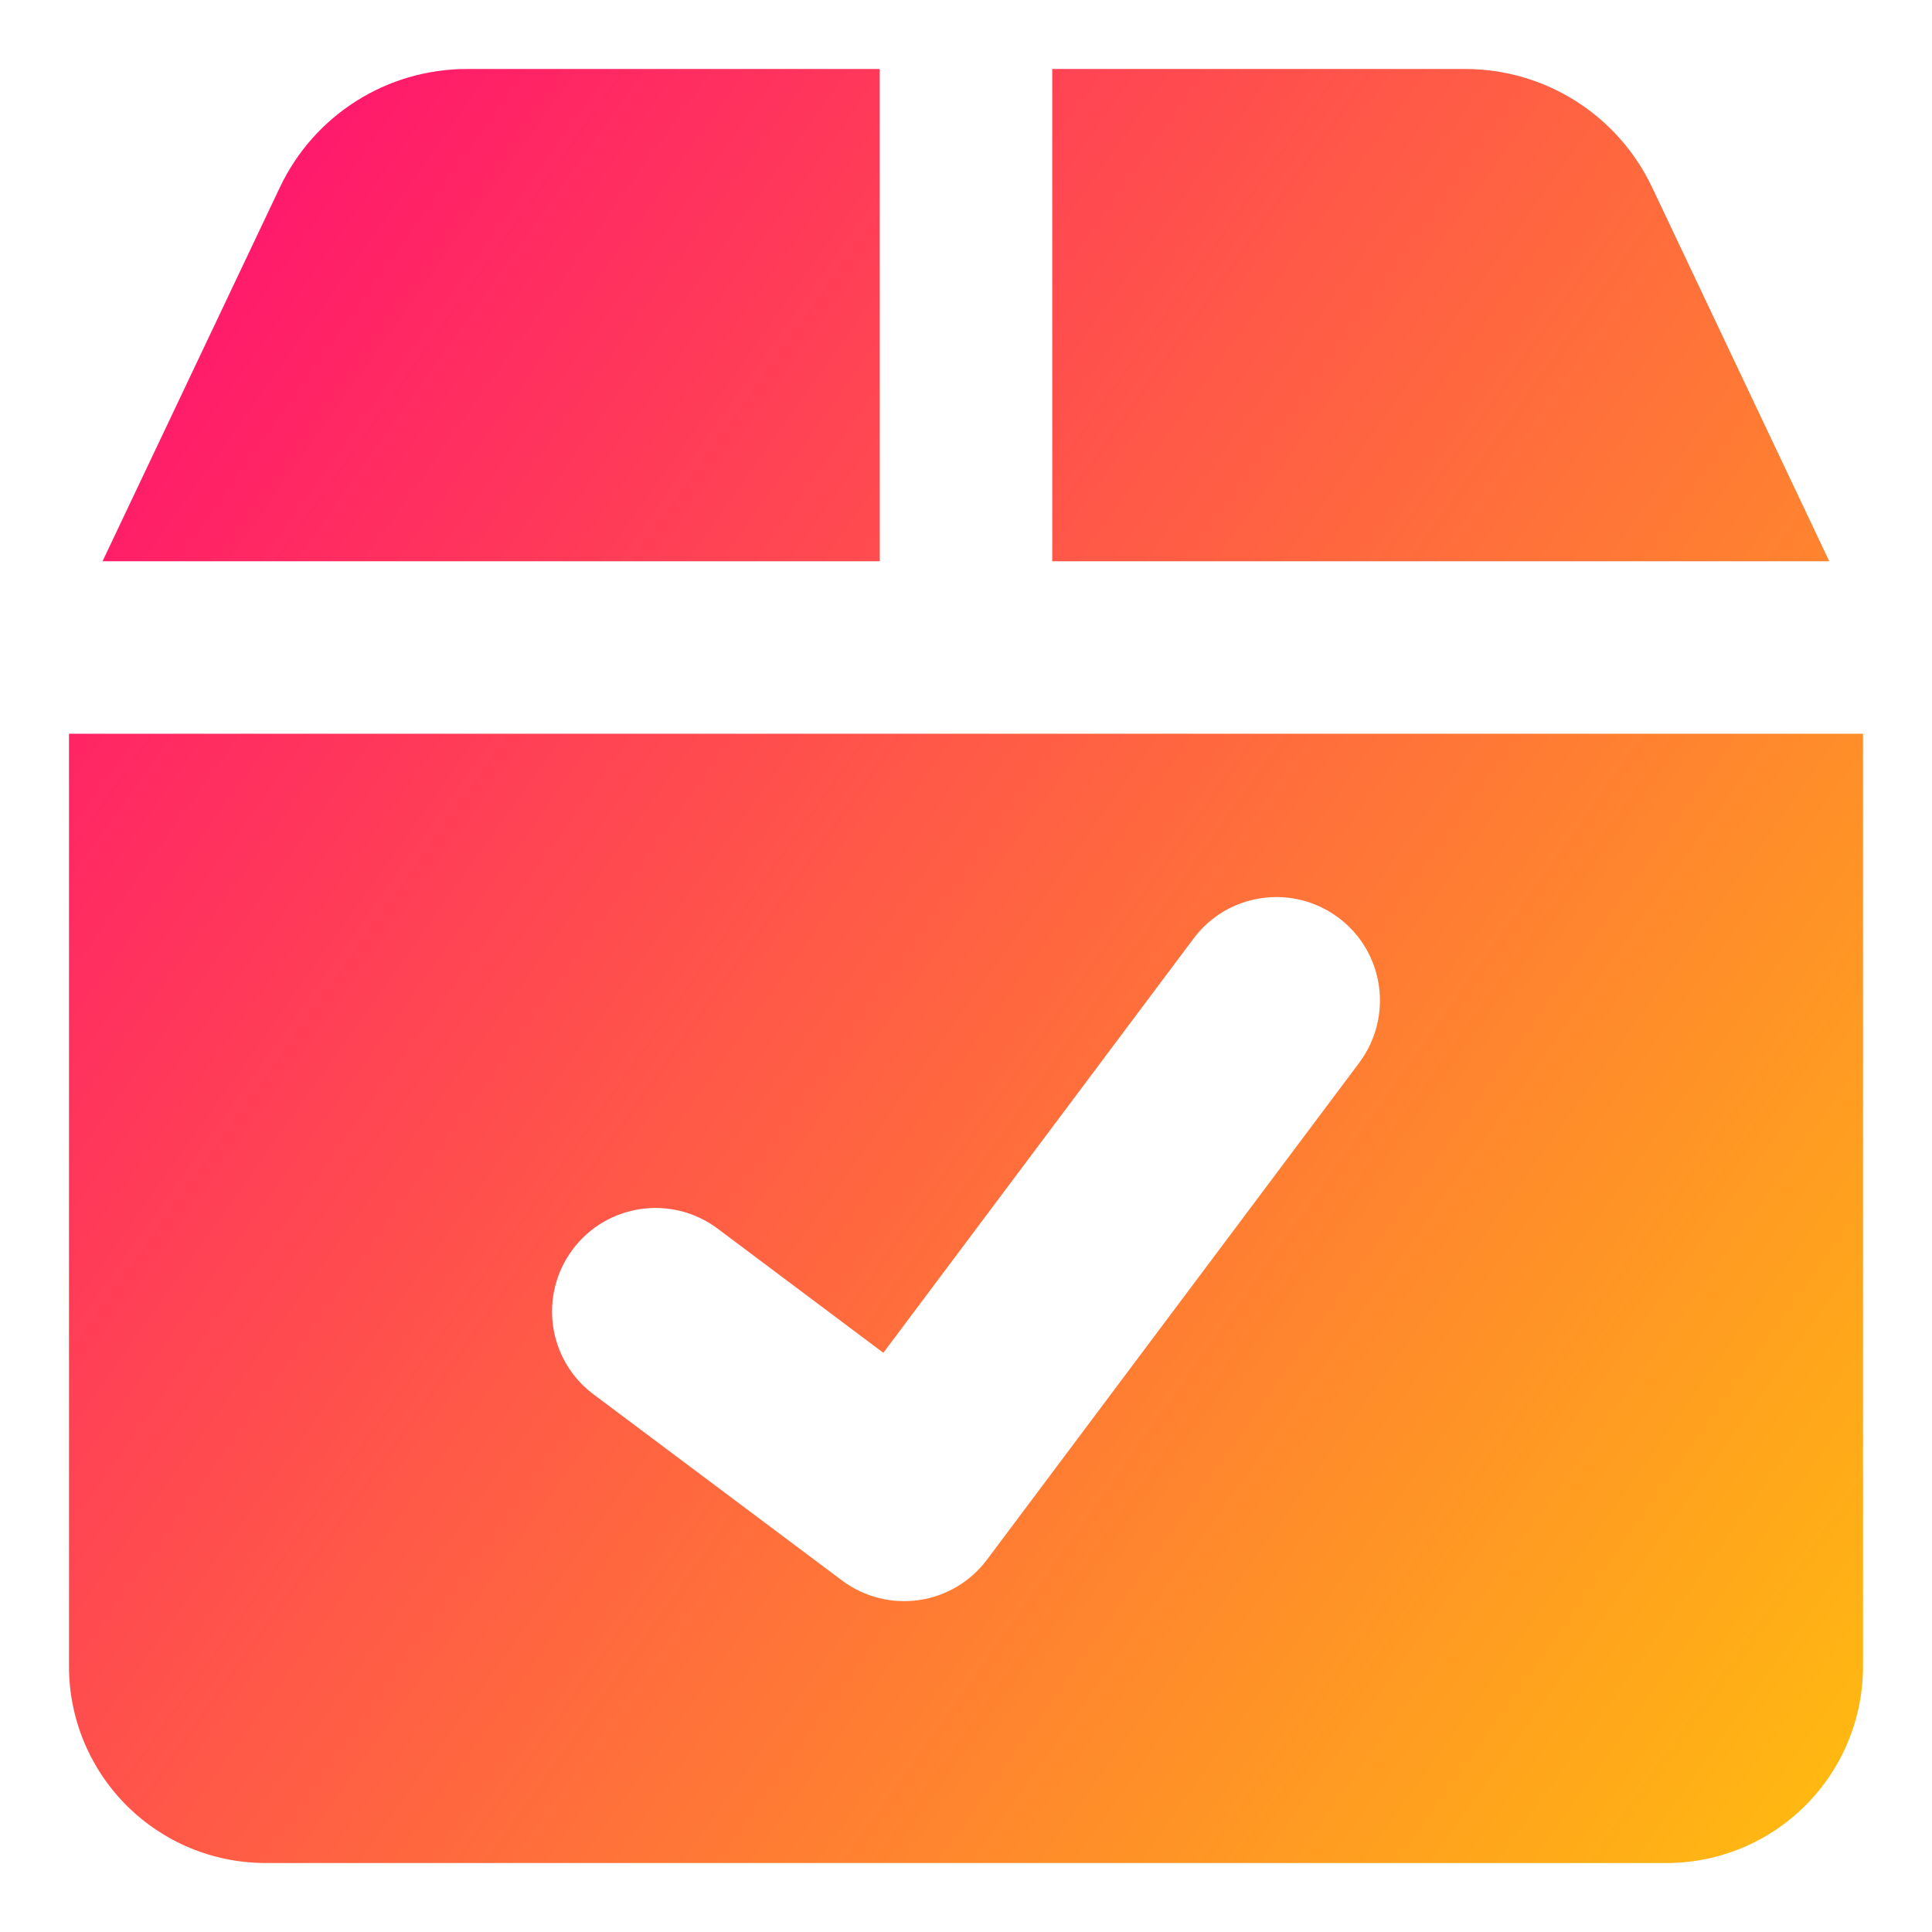 <svg xmlns="http://www.w3.org/2000/svg" fill="none" viewBox="0 0 14 14" id="Shipment-Check--Streamline-Core-Gradient">
  <desc>
    Shipment Check Streamline Icon: https://streamlinehq.com
  </desc>
  <g id="Free Gradient/Shipping/shipment-check--shipping-parcel-shipment-check-approved">
    <path id="Subtract" fill="url(#paint0_linear_14402_15942)" fill-rule="evenodd" d="M6.375.5H3.383c-.58 0-1.107.334-1.355.858L.743 4.067H6.375V.5ZM.5 12.077V5.317h6.499l.001 0 .001 0H13.5v6.76c0 .377-.15.739-.417 1.006s-.629.417-1.006.417H1.923c-.377 0-.739-.15-1.006-.417C.65 12.816.5 12.454.5 12.077Zm12.757-8.01H7.625V.5h2.992c.58 0 1.107.334 1.355.858l1.284 2.71ZM9.85 7.7c.248-.332.181-.802-.151-1.05-.332-.248-.802-.181-1.05.151L6.401 9.803l-1.201-.9c-.332-.248-.802-.181-1.05.151-.248.332-.181.802.151 1.05l1.801 1.349c.159.119.359.17.556.142.197-.028.375-.134.494-.293l2.699-3.603Z" clip-rule="evenodd"></path>
  </g>
  <defs>
    <linearGradient id="paint0_linear_14402_15942" x1="14.627" x2="-2.908" y1="16.253" y2="3.798" gradientUnits="userSpaceOnUse">
      <stop stop-color="#ffd600"></stop>
      <stop offset="1" stop-color="#ff007a"></stop>
    </linearGradient>
  </defs>
</svg>